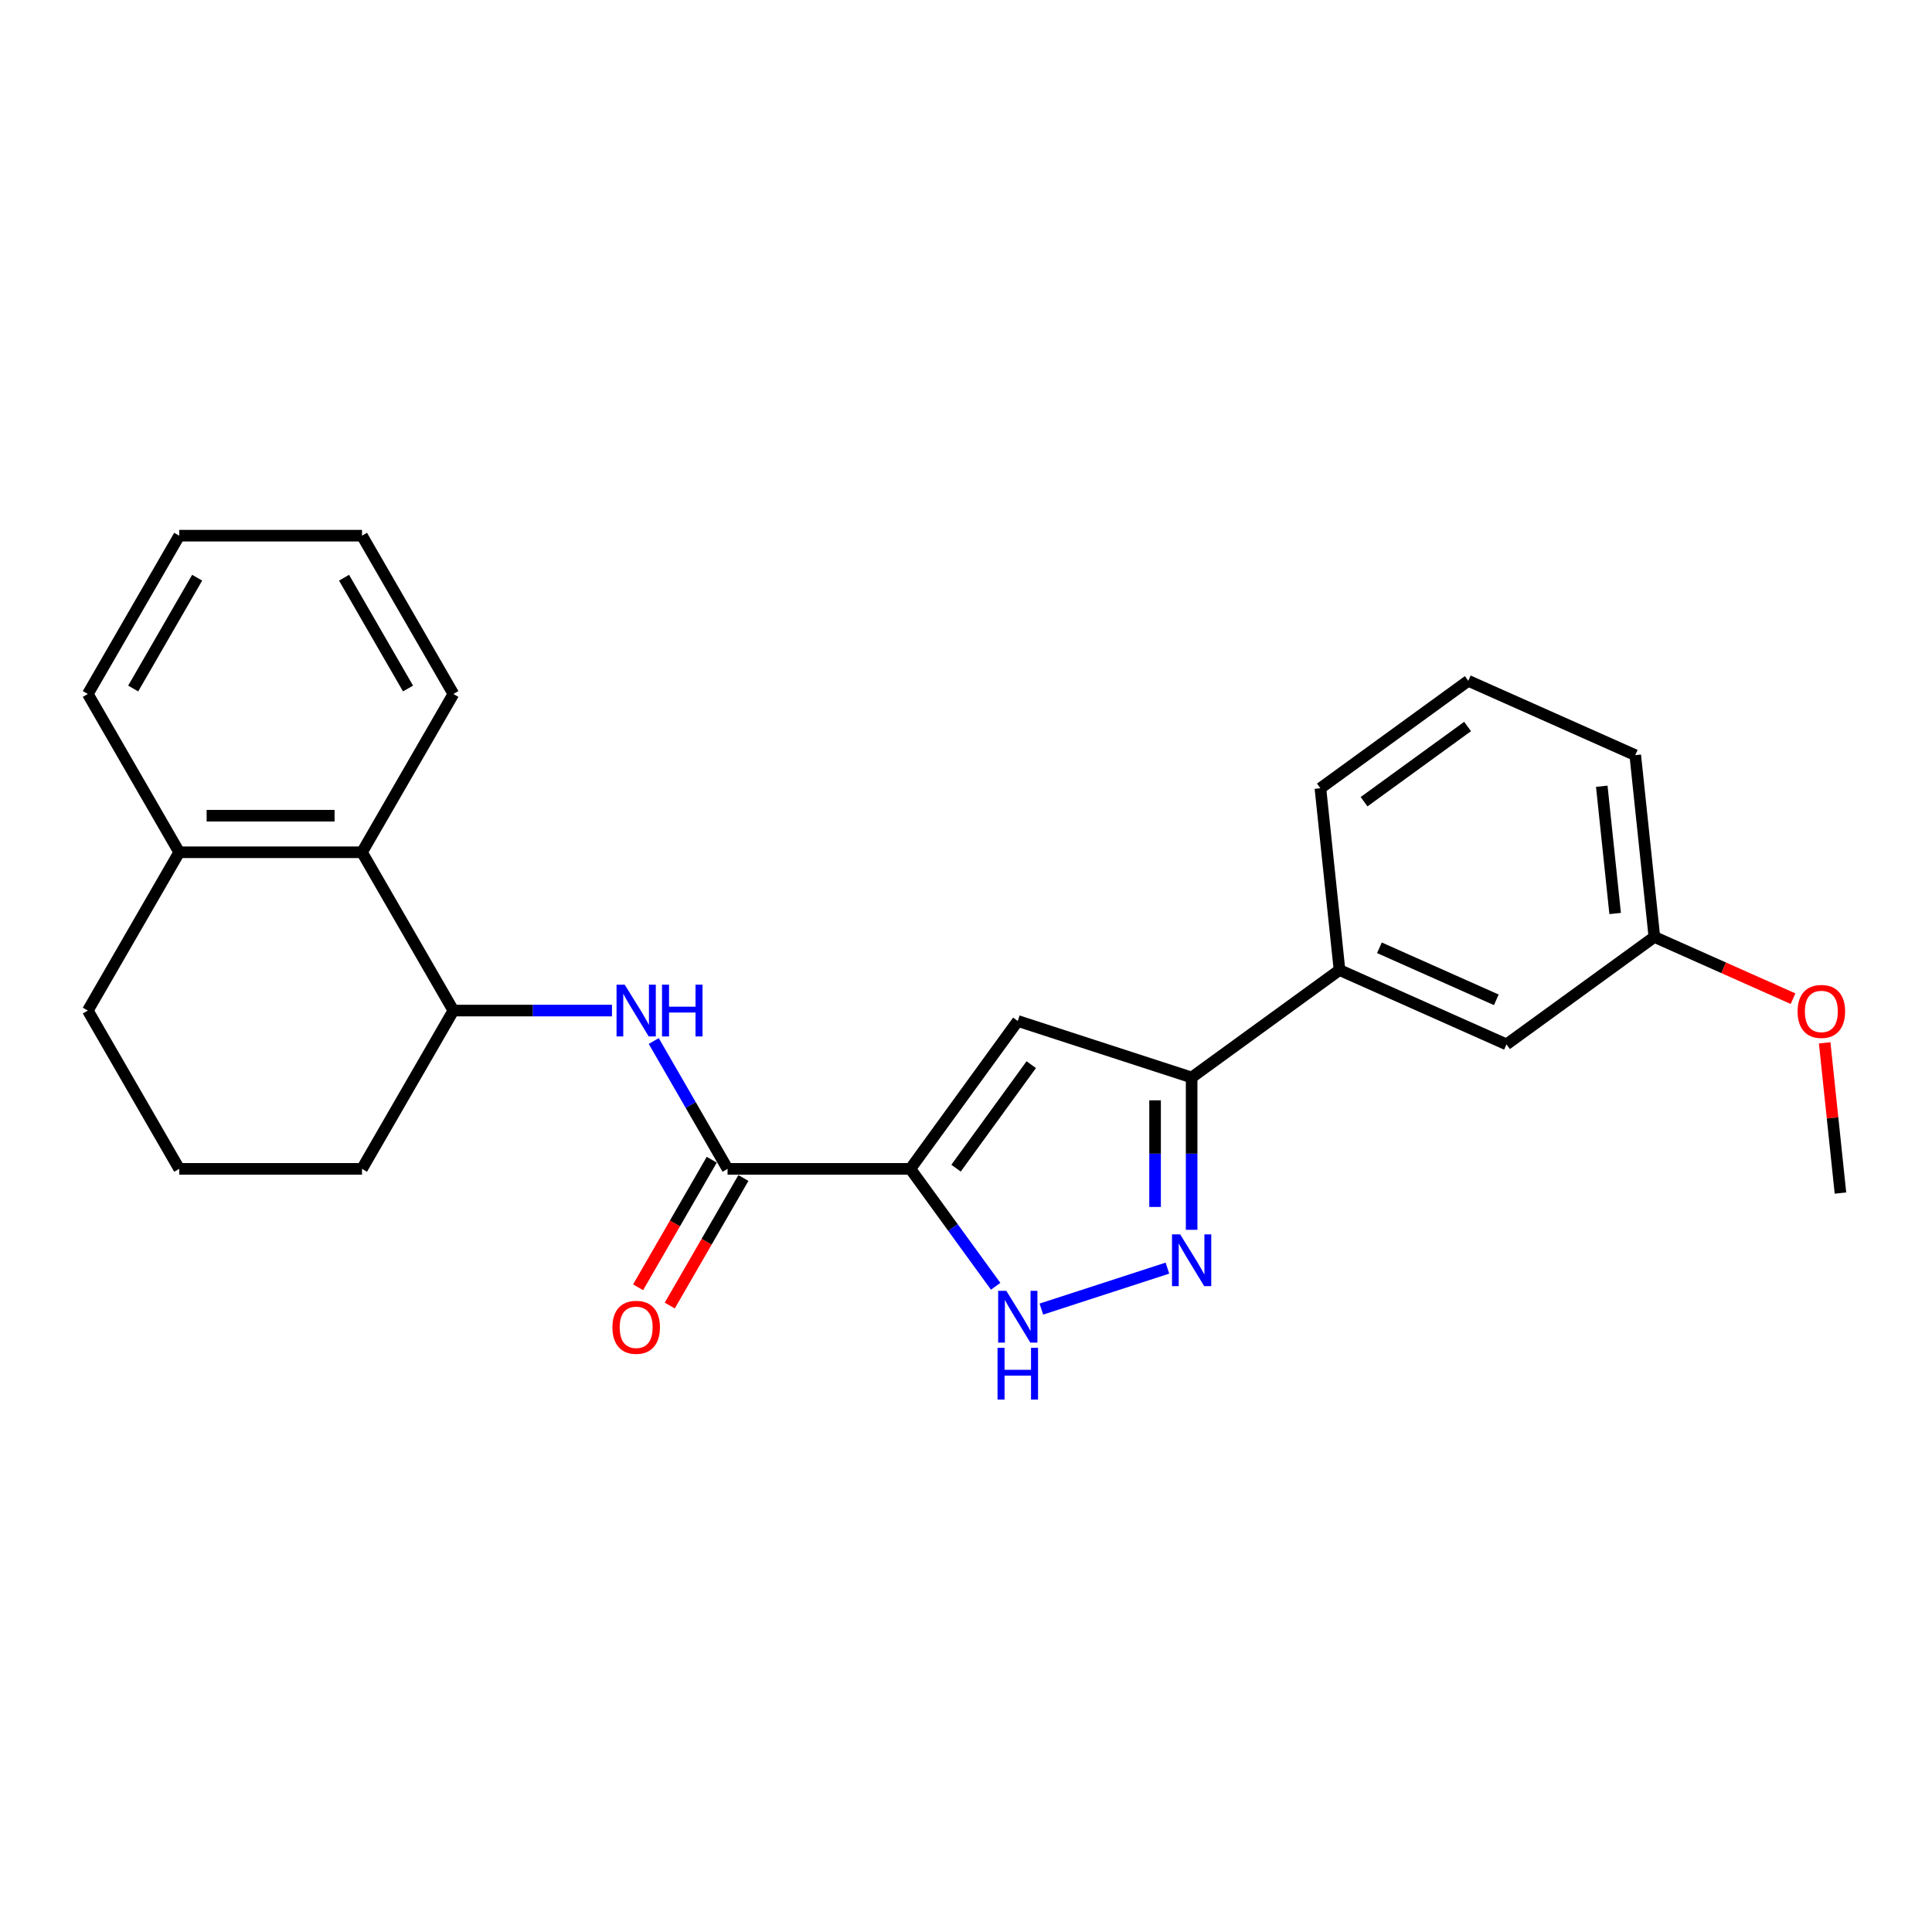 <?xml version='1.0' encoding='iso-8859-1'?>
<svg version='1.1' baseProfile='full'
              xmlns='http://www.w3.org/2000/svg'
                      xmlns:rdkit='http://www.rdkit.org/xml'
                      xmlns:xlink='http://www.w3.org/1999/xlink'
                  xml:space='preserve'
width='1000px' height='1000px' viewBox='0 0 1000 1000'>
<!-- END OF HEADER -->
<rect style='opacity:1.0;fill:#FFFFFF;stroke:none' width='1000' height='1000' x='0' y='0'> </rect>
<path class='bond-0' d='M 471.197,605.002 L 526.807,528.462' style='fill:none;fill-rule:evenodd;stroke:#000000;stroke-width:6px;stroke-linecap:butt;stroke-linejoin:miter;stroke-opacity:1' />
<path class='bond-0' d='M 494.847,604.643 L 533.774,551.065' style='fill:none;fill-rule:evenodd;stroke:#000000;stroke-width:6px;stroke-linecap:butt;stroke-linejoin:miter;stroke-opacity:1' />
<path class='bond-2' d='M 471.197,605.002 L 493.276,635.392' style='fill:none;fill-rule:evenodd;stroke:#000000;stroke-width:6px;stroke-linecap:butt;stroke-linejoin:miter;stroke-opacity:1' />
<path class='bond-2' d='M 493.276,635.392 L 515.355,665.781' style='fill:none;fill-rule:evenodd;stroke:#0000FF;stroke-width:6px;stroke-linecap:butt;stroke-linejoin:miter;stroke-opacity:1' />
<path class='bond-3' d='M 471.197,605.002 L 376.588,605.002' style='fill:none;fill-rule:evenodd;stroke:#000000;stroke-width:6px;stroke-linecap:butt;stroke-linejoin:miter;stroke-opacity:1' />
<path class='bond-4' d='M 526.807,528.462 L 616.786,557.698' style='fill:none;fill-rule:evenodd;stroke:#000000;stroke-width:6px;stroke-linecap:butt;stroke-linejoin:miter;stroke-opacity:1' />
<path class='bond-1' d='M 604.26,656.377 L 539.004,677.58' style='fill:none;fill-rule:evenodd;stroke:#0000FF;stroke-width:6px;stroke-linecap:butt;stroke-linejoin:miter;stroke-opacity:1' />
<path class='bond-25' d='M 616.786,636.545 L 616.786,597.121' style='fill:none;fill-rule:evenodd;stroke:#0000FF;stroke-width:6px;stroke-linecap:butt;stroke-linejoin:miter;stroke-opacity:1' />
<path class='bond-25' d='M 616.786,597.121 L 616.786,557.698' style='fill:none;fill-rule:evenodd;stroke:#000000;stroke-width:6px;stroke-linecap:butt;stroke-linejoin:miter;stroke-opacity:1' />
<path class='bond-25' d='M 597.864,624.718 L 597.864,597.121' style='fill:none;fill-rule:evenodd;stroke:#0000FF;stroke-width:6px;stroke-linecap:butt;stroke-linejoin:miter;stroke-opacity:1' />
<path class='bond-25' d='M 597.864,597.121 L 597.864,569.525' style='fill:none;fill-rule:evenodd;stroke:#000000;stroke-width:6px;stroke-linecap:butt;stroke-linejoin:miter;stroke-opacity:1' />
<path class='bond-5' d='M 376.588,605.002 L 357.485,571.916' style='fill:none;fill-rule:evenodd;stroke:#000000;stroke-width:6px;stroke-linecap:butt;stroke-linejoin:miter;stroke-opacity:1' />
<path class='bond-5' d='M 357.485,571.916 L 338.383,538.83' style='fill:none;fill-rule:evenodd;stroke:#0000FF;stroke-width:6px;stroke-linecap:butt;stroke-linejoin:miter;stroke-opacity:1' />
<path class='bond-9' d='M 368.394,600.272 L 349.336,633.282' style='fill:none;fill-rule:evenodd;stroke:#000000;stroke-width:6px;stroke-linecap:butt;stroke-linejoin:miter;stroke-opacity:1' />
<path class='bond-9' d='M 349.336,633.282 L 330.277,666.293' style='fill:none;fill-rule:evenodd;stroke:#FF0000;stroke-width:6px;stroke-linecap:butt;stroke-linejoin:miter;stroke-opacity:1' />
<path class='bond-9' d='M 384.781,609.733 L 365.723,642.743' style='fill:none;fill-rule:evenodd;stroke:#000000;stroke-width:6px;stroke-linecap:butt;stroke-linejoin:miter;stroke-opacity:1' />
<path class='bond-9' d='M 365.723,642.743 L 346.664,675.754' style='fill:none;fill-rule:evenodd;stroke:#FF0000;stroke-width:6px;stroke-linecap:butt;stroke-linejoin:miter;stroke-opacity:1' />
<path class='bond-8' d='M 616.786,557.698 L 693.327,502.087' style='fill:none;fill-rule:evenodd;stroke:#000000;stroke-width:6px;stroke-linecap:butt;stroke-linejoin:miter;stroke-opacity:1' />
<path class='bond-6' d='M 316.757,523.068 L 275.715,523.068' style='fill:none;fill-rule:evenodd;stroke:#0000FF;stroke-width:6px;stroke-linecap:butt;stroke-linejoin:miter;stroke-opacity:1' />
<path class='bond-6' d='M 275.715,523.068 L 234.673,523.068' style='fill:none;fill-rule:evenodd;stroke:#000000;stroke-width:6px;stroke-linecap:butt;stroke-linejoin:miter;stroke-opacity:1' />
<path class='bond-7' d='M 234.673,523.068 L 187.369,441.134' style='fill:none;fill-rule:evenodd;stroke:#000000;stroke-width:6px;stroke-linecap:butt;stroke-linejoin:miter;stroke-opacity:1' />
<path class='bond-13' d='M 234.673,523.068 L 187.369,605.002' style='fill:none;fill-rule:evenodd;stroke:#000000;stroke-width:6px;stroke-linecap:butt;stroke-linejoin:miter;stroke-opacity:1' />
<path class='bond-11' d='M 187.369,441.134 L 92.759,441.134' style='fill:none;fill-rule:evenodd;stroke:#000000;stroke-width:6px;stroke-linecap:butt;stroke-linejoin:miter;stroke-opacity:1' />
<path class='bond-11' d='M 173.177,422.212 L 106.951,422.212' style='fill:none;fill-rule:evenodd;stroke:#000000;stroke-width:6px;stroke-linecap:butt;stroke-linejoin:miter;stroke-opacity:1' />
<path class='bond-17' d='M 187.369,441.134 L 234.673,359.2' style='fill:none;fill-rule:evenodd;stroke:#000000;stroke-width:6px;stroke-linecap:butt;stroke-linejoin:miter;stroke-opacity:1' />
<path class='bond-10' d='M 693.327,502.087 L 779.757,540.569' style='fill:none;fill-rule:evenodd;stroke:#000000;stroke-width:6px;stroke-linecap:butt;stroke-linejoin:miter;stroke-opacity:1' />
<path class='bond-10' d='M 713.988,490.574 L 774.489,517.51' style='fill:none;fill-rule:evenodd;stroke:#000000;stroke-width:6px;stroke-linecap:butt;stroke-linejoin:miter;stroke-opacity:1' />
<path class='bond-15' d='M 693.327,502.087 L 683.437,407.996' style='fill:none;fill-rule:evenodd;stroke:#000000;stroke-width:6px;stroke-linecap:butt;stroke-linejoin:miter;stroke-opacity:1' />
<path class='bond-12' d='M 779.757,540.569 L 856.298,484.959' style='fill:none;fill-rule:evenodd;stroke:#000000;stroke-width:6px;stroke-linecap:butt;stroke-linejoin:miter;stroke-opacity:1' />
<path class='bond-20' d='M 92.759,441.134 L 45.455,359.2' style='fill:none;fill-rule:evenodd;stroke:#000000;stroke-width:6px;stroke-linecap:butt;stroke-linejoin:miter;stroke-opacity:1' />
<path class='bond-26' d='M 92.759,441.134 L 45.455,523.068' style='fill:none;fill-rule:evenodd;stroke:#000000;stroke-width:6px;stroke-linecap:butt;stroke-linejoin:miter;stroke-opacity:1' />
<path class='bond-14' d='M 856.298,484.959 L 892.18,500.935' style='fill:none;fill-rule:evenodd;stroke:#000000;stroke-width:6px;stroke-linecap:butt;stroke-linejoin:miter;stroke-opacity:1' />
<path class='bond-14' d='M 892.18,500.935 L 928.063,516.911' style='fill:none;fill-rule:evenodd;stroke:#FF0000;stroke-width:6px;stroke-linecap:butt;stroke-linejoin:miter;stroke-opacity:1' />
<path class='bond-27' d='M 856.298,484.959 L 846.408,390.867' style='fill:none;fill-rule:evenodd;stroke:#000000;stroke-width:6px;stroke-linecap:butt;stroke-linejoin:miter;stroke-opacity:1' />
<path class='bond-27' d='M 835.996,472.823 L 829.073,406.959' style='fill:none;fill-rule:evenodd;stroke:#000000;stroke-width:6px;stroke-linecap:butt;stroke-linejoin:miter;stroke-opacity:1' />
<path class='bond-16' d='M 187.369,605.002 L 92.759,605.002' style='fill:none;fill-rule:evenodd;stroke:#000000;stroke-width:6px;stroke-linecap:butt;stroke-linejoin:miter;stroke-opacity:1' />
<path class='bond-22' d='M 944.444,539.769 L 948.53,578.65' style='fill:none;fill-rule:evenodd;stroke:#FF0000;stroke-width:6px;stroke-linecap:butt;stroke-linejoin:miter;stroke-opacity:1' />
<path class='bond-22' d='M 948.53,578.65 L 952.617,617.531' style='fill:none;fill-rule:evenodd;stroke:#000000;stroke-width:6px;stroke-linecap:butt;stroke-linejoin:miter;stroke-opacity:1' />
<path class='bond-18' d='M 683.437,407.996 L 759.978,352.386' style='fill:none;fill-rule:evenodd;stroke:#000000;stroke-width:6px;stroke-linecap:butt;stroke-linejoin:miter;stroke-opacity:1' />
<path class='bond-18' d='M 706.041,414.963 L 759.619,376.036' style='fill:none;fill-rule:evenodd;stroke:#000000;stroke-width:6px;stroke-linecap:butt;stroke-linejoin:miter;stroke-opacity:1' />
<path class='bond-19' d='M 92.759,605.002 L 45.455,523.068' style='fill:none;fill-rule:evenodd;stroke:#000000;stroke-width:6px;stroke-linecap:butt;stroke-linejoin:miter;stroke-opacity:1' />
<path class='bond-23' d='M 234.673,359.2 L 187.369,277.265' style='fill:none;fill-rule:evenodd;stroke:#000000;stroke-width:6px;stroke-linecap:butt;stroke-linejoin:miter;stroke-opacity:1' />
<path class='bond-23' d='M 211.191,356.37 L 178.078,299.017' style='fill:none;fill-rule:evenodd;stroke:#000000;stroke-width:6px;stroke-linecap:butt;stroke-linejoin:miter;stroke-opacity:1' />
<path class='bond-21' d='M 759.978,352.386 L 846.408,390.867' style='fill:none;fill-rule:evenodd;stroke:#000000;stroke-width:6px;stroke-linecap:butt;stroke-linejoin:miter;stroke-opacity:1' />
<path class='bond-28' d='M 45.455,359.2 L 92.759,277.265' style='fill:none;fill-rule:evenodd;stroke:#000000;stroke-width:6px;stroke-linecap:butt;stroke-linejoin:miter;stroke-opacity:1' />
<path class='bond-28' d='M 68.937,356.37 L 102.05,299.017' style='fill:none;fill-rule:evenodd;stroke:#000000;stroke-width:6px;stroke-linecap:butt;stroke-linejoin:miter;stroke-opacity:1' />
<path class='bond-24' d='M 187.369,277.265 L 92.759,277.265' style='fill:none;fill-rule:evenodd;stroke:#000000;stroke-width:6px;stroke-linecap:butt;stroke-linejoin:miter;stroke-opacity:1' />
<path  class='atom-2' d='M 610.864 638.91
L 619.643 653.102
Q 620.514 654.502, 621.914 657.037
Q 623.314 659.573, 623.39 659.724
L 623.39 638.91
L 626.947 638.91
L 626.947 665.704
L 623.276 665.704
L 613.853 650.188
Q 612.756 648.371, 611.583 646.29
Q 610.447 644.208, 610.107 643.565
L 610.107 665.704
L 606.625 665.704
L 606.625 638.91
L 610.864 638.91
' fill='#0000FF'/>
<path  class='atom-3' d='M 520.885 668.146
L 529.664 682.338
Q 530.535 683.738, 531.935 686.273
Q 533.335 688.809, 533.411 688.96
L 533.411 668.146
L 536.968 668.146
L 536.968 694.94
L 533.297 694.94
L 523.874 679.424
Q 522.777 677.607, 521.604 675.526
Q 520.468 673.444, 520.128 672.801
L 520.128 694.94
L 516.646 694.94
L 516.646 668.146
L 520.885 668.146
' fill='#0000FF'/>
<path  class='atom-3' d='M 516.324 697.619
L 519.957 697.619
L 519.957 709.01
L 533.657 709.01
L 533.657 697.619
L 537.29 697.619
L 537.29 724.412
L 533.657 724.412
L 533.657 712.037
L 519.957 712.037
L 519.957 724.412
L 516.324 724.412
L 516.324 697.619
' fill='#0000FF'/>
<path  class='atom-6' d='M 323.36 509.671
L 332.14 523.863
Q 333.011 525.263, 334.411 527.799
Q 335.811 530.334, 335.887 530.485
L 335.887 509.671
L 339.444 509.671
L 339.444 536.465
L 335.773 536.465
L 326.35 520.949
Q 325.253 519.132, 324.079 517.051
Q 322.944 514.969, 322.604 514.326
L 322.604 536.465
L 319.122 536.465
L 319.122 509.671
L 323.36 509.671
' fill='#0000FF'/>
<path  class='atom-6' d='M 342.661 509.671
L 346.294 509.671
L 346.294 521.062
L 359.993 521.062
L 359.993 509.671
L 363.626 509.671
L 363.626 536.465
L 359.993 536.465
L 359.993 524.09
L 346.294 524.09
L 346.294 536.465
L 342.661 536.465
L 342.661 509.671
' fill='#0000FF'/>
<path  class='atom-10' d='M 316.984 687.012
Q 316.984 680.579, 320.163 676.984
Q 323.341 673.388, 329.283 673.388
Q 335.224 673.388, 338.403 676.984
Q 341.582 680.579, 341.582 687.012
Q 341.582 693.521, 338.365 697.23
Q 335.149 700.901, 329.283 700.901
Q 323.379 700.901, 320.163 697.23
Q 316.984 693.559, 316.984 687.012
M 329.283 697.873
Q 333.37 697.873, 335.565 695.149
Q 337.798 692.386, 337.798 687.012
Q 337.798 681.752, 335.565 679.103
Q 333.37 676.416, 329.283 676.416
Q 325.196 676.416, 322.963 679.065
Q 320.768 681.714, 320.768 687.012
Q 320.768 692.424, 322.963 695.149
Q 325.196 697.873, 329.283 697.873
' fill='#FF0000'/>
<path  class='atom-15' d='M 930.428 523.515
Q 930.428 517.082, 933.607 513.487
Q 936.786 509.892, 942.728 509.892
Q 948.669 509.892, 951.848 513.487
Q 955.027 517.082, 955.027 523.515
Q 955.027 530.025, 951.81 533.733
Q 948.593 537.404, 942.728 537.404
Q 936.824 537.404, 933.607 533.733
Q 930.428 530.062, 930.428 523.515
M 942.728 534.377
Q 946.815 534.377, 949.01 531.652
Q 951.242 528.889, 951.242 523.515
Q 951.242 518.255, 949.01 515.606
Q 946.815 512.919, 942.728 512.919
Q 938.64 512.919, 936.408 515.568
Q 934.213 518.217, 934.213 523.515
Q 934.213 528.927, 936.408 531.652
Q 938.64 534.377, 942.728 534.377
' fill='#FF0000'/>
</svg>
